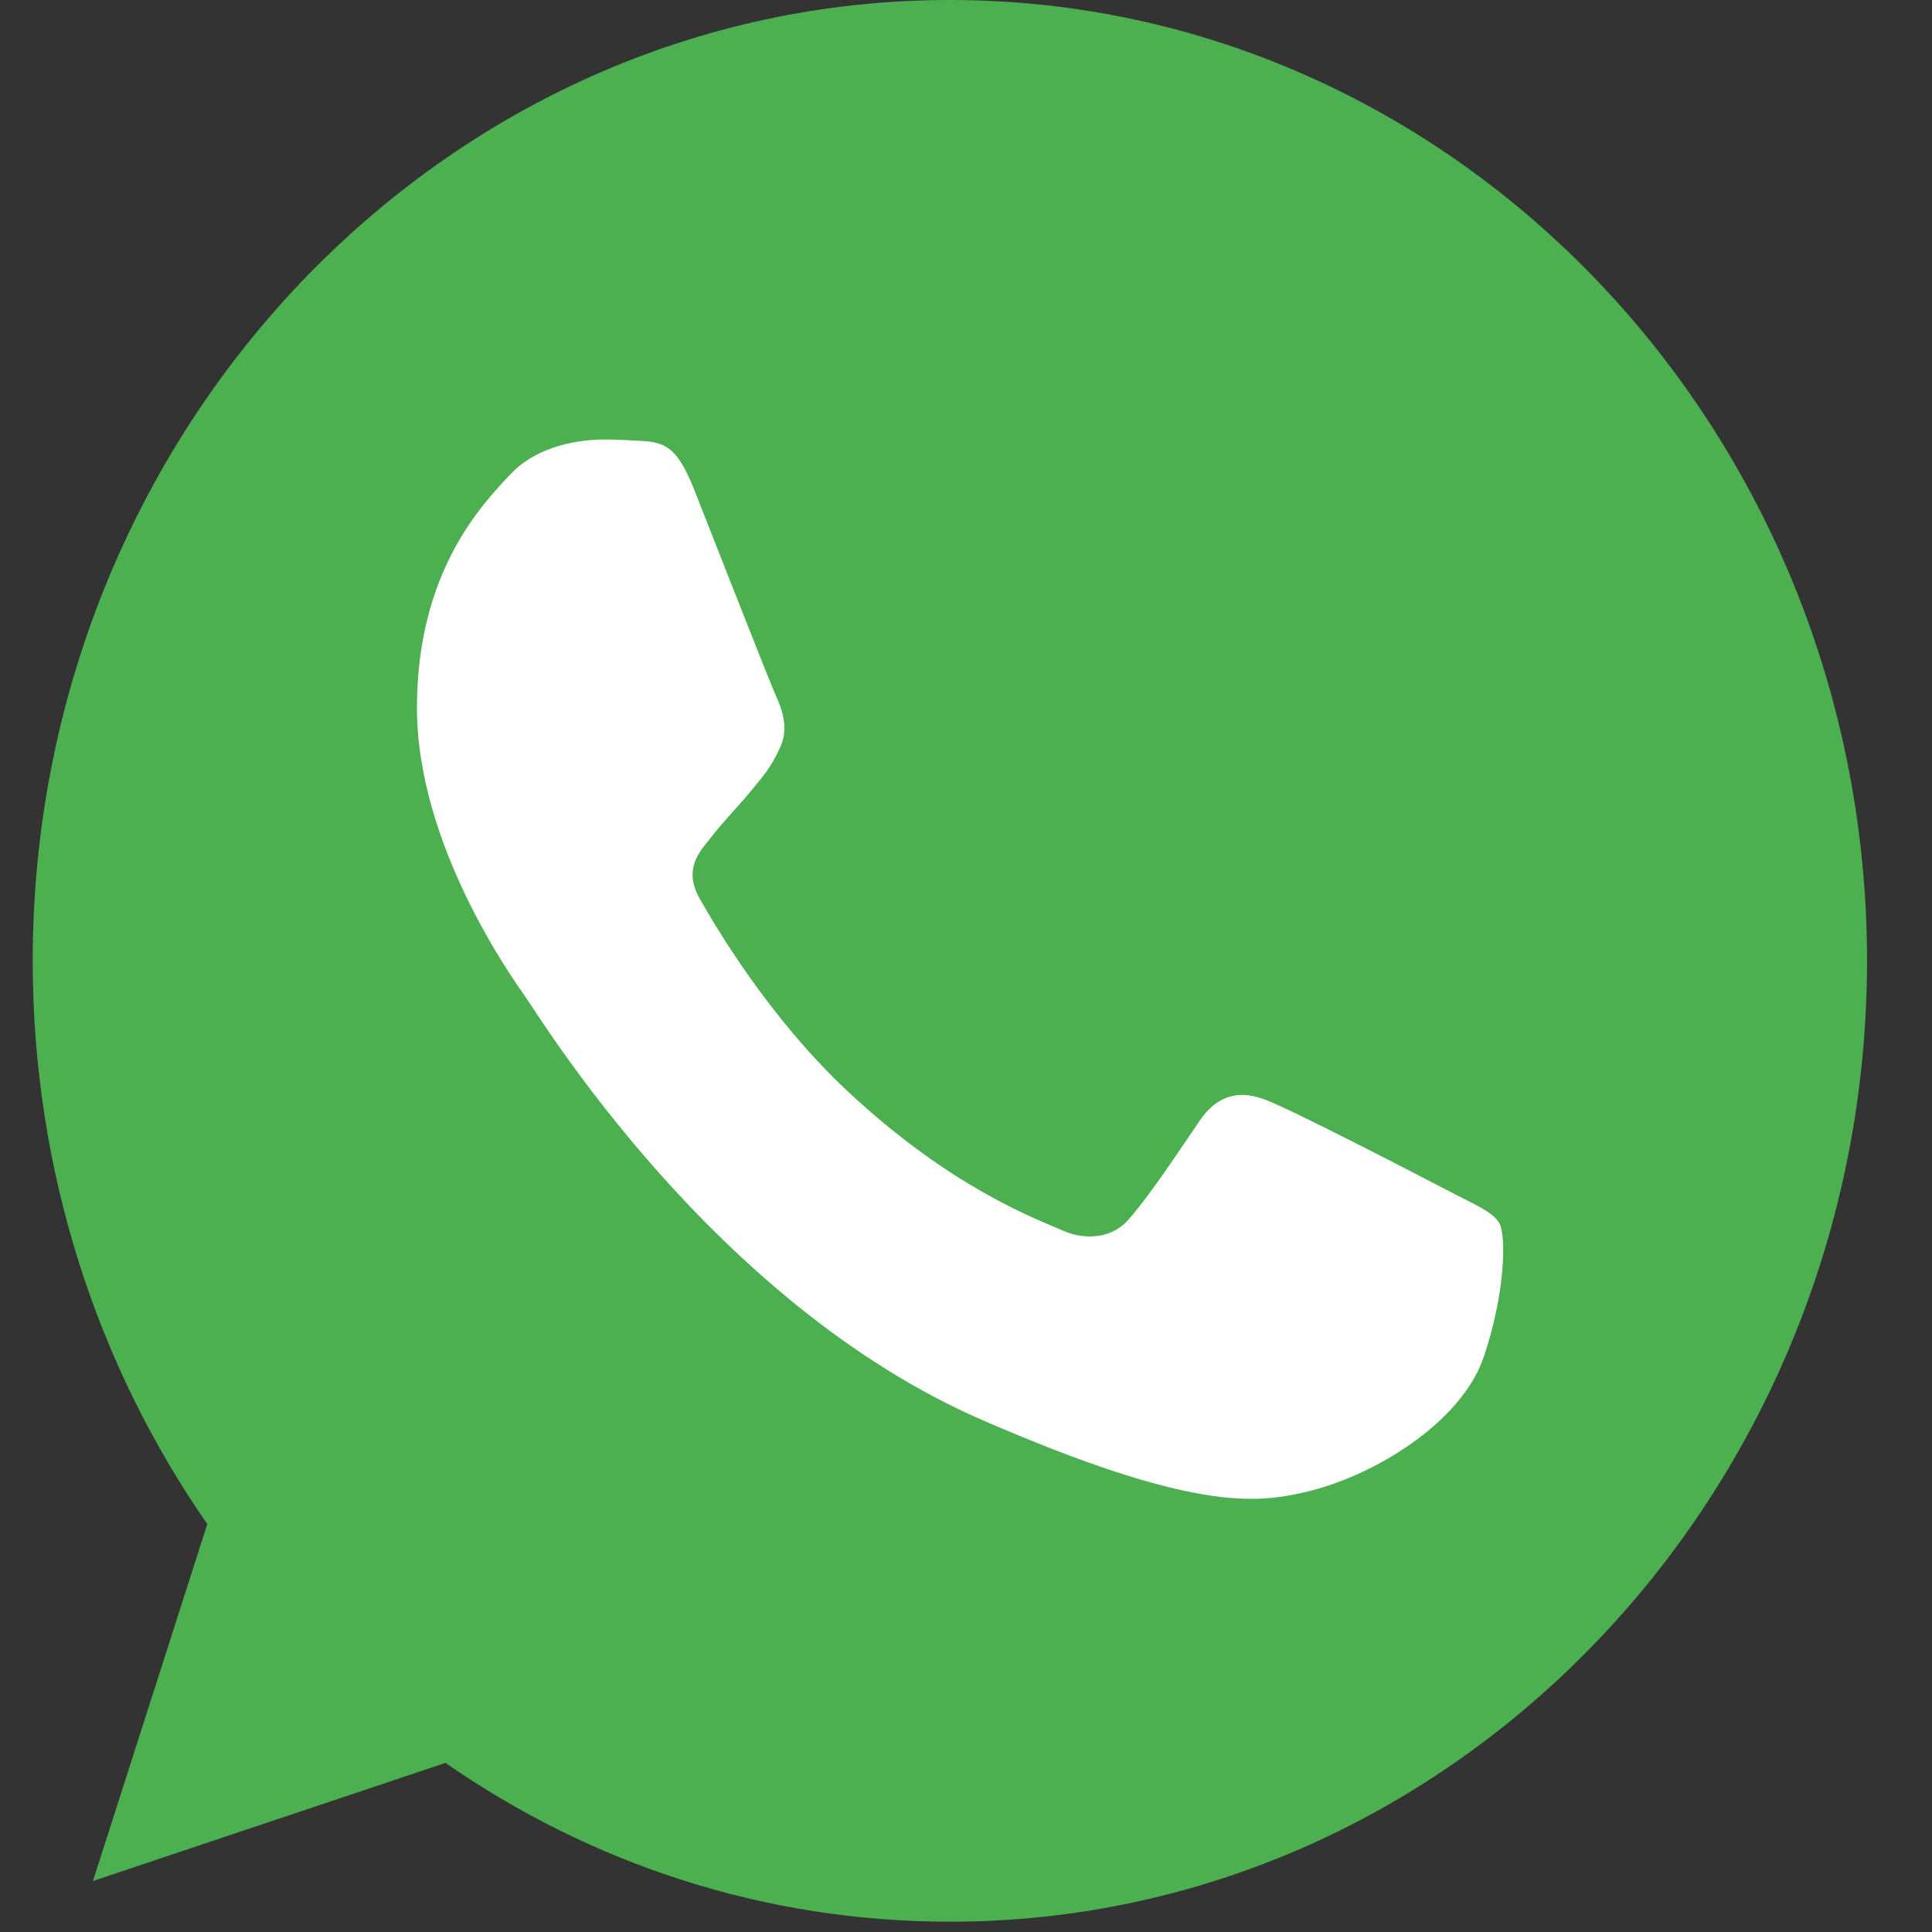 <svg width="27" height="27" viewBox="0 0 27 27" fill="none" xmlns="http://www.w3.org/2000/svg">
<rect x="0" y="0" width="27" height="27" fill="#333333" stroke="none"/>
<g clip-path="url(#clip0)">
<path d="M13.277 0H13.271C6.204 0 0.457 6.022 0.457 13.428C0.457 16.366 1.36 19.088 2.897 21.299L1.299 26.287L6.226 24.637C8.253 26.044 10.671 26.856 13.277 26.856C20.345 26.856 26.092 20.832 26.092 13.428C26.092 6.024 20.345 0 13.277 0Z" fill="#4CAF50"/>
<path d="M20.736 18.962C20.427 19.877 19.2 20.636 18.221 20.857C17.551 21.006 16.676 21.126 13.731 19.847C9.964 18.212 7.539 14.202 7.35 13.942C7.169 13.681 5.827 11.818 5.827 9.891C5.827 7.964 6.762 7.026 7.138 6.623C7.447 6.293 7.958 6.142 8.449 6.142C8.607 6.142 8.75 6.15 8.878 6.157C9.255 6.173 9.444 6.197 9.692 6.82C10.001 7.6 10.754 9.527 10.844 9.725C10.935 9.923 11.027 10.192 10.899 10.452C10.778 10.721 10.672 10.84 10.483 11.068C10.294 11.296 10.115 11.471 9.926 11.716C9.753 11.929 9.557 12.157 9.775 12.552C9.993 12.938 10.746 14.225 11.855 15.259C13.286 16.594 14.446 17.02 14.861 17.201C15.17 17.336 15.539 17.304 15.764 17.052C16.051 16.728 16.405 16.191 16.766 15.662C17.022 15.283 17.346 15.236 17.685 15.37C18.032 15.496 19.863 16.444 20.239 16.641C20.616 16.839 20.864 16.933 20.956 17.099C21.045 17.265 21.045 18.046 20.736 18.962Z" fill="white"/>
</g>
<defs>
<clipPath id="clip0">
<rect width="25.635" height="26.856" fill="white" transform="translate(0.457)"/>
</clipPath>
</defs>
</svg>
